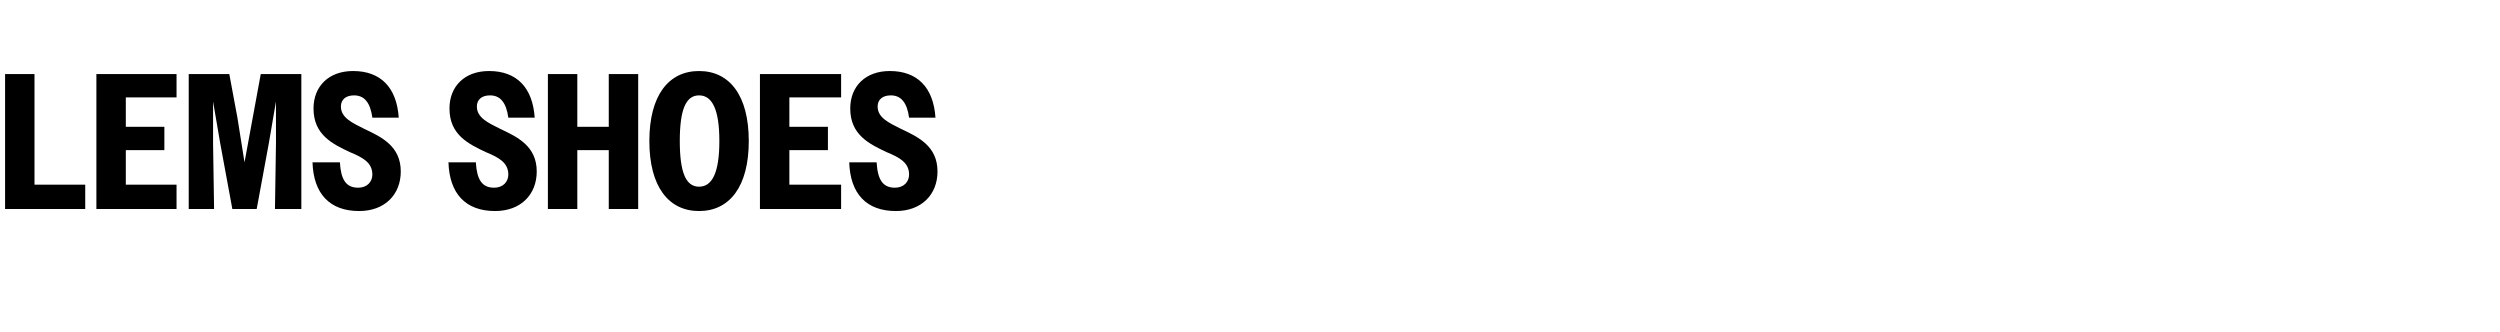 <?xml version="1.0" standalone="no"?>
<!DOCTYPE svg PUBLIC "-//W3C//DTD SVG 1.1//EN" "http://www.w3.org/Graphics/SVG/1.1/DTD/svg11.dtd">
<svg xmlns="http://www.w3.org/2000/svg" version="1.1" width="246.4px" height="32.7px" viewBox="0 -1 246.4 32.7" style="top:-1px">
  <desc>Lems Shoes</desc>
  <defs/>
  <g id="Polygon68339">
    <path d="M 0.5 6.3 L 3.4 6.3 L 3.4 17.2 L 8.4 17.2 L 8.4 19.6 L 0.5 19.6 L 0.5 6.3 Z M 9.5 6.3 L 17.4 6.3 L 17.4 8.6 L 12.4 8.6 L 12.4 11.5 L 16.2 11.5 L 16.2 13.8 L 12.4 13.8 L 12.4 17.2 L 17.4 17.2 L 17.4 19.6 L 9.5 19.6 L 9.5 6.3 Z M 18.6 6.3 L 22.6 6.3 L 23.4 10.6 L 24.1 15 L 25.7 6.3 L 29.7 6.3 L 29.7 19.6 L 27.1 19.6 L 27.2 13.1 L 27.2 9 L 26.5 13.1 L 25.3 19.6 L 22.9 19.6 L 21.7 13.1 L 21 9 L 21 13.1 L 21.1 19.6 L 18.6 19.6 L 18.6 6.3 Z M 30.8 15 C 30.8 15 33.5 15 33.5 15 C 33.6 16.7 34.1 17.5 35.3 17.5 C 36.2 17.5 36.7 16.9 36.7 16.2 C 36.7 15 35.7 14.5 34.5 14 C 32.8 13.2 30.9 12.3 30.9 9.7 C 30.9 7.5 32.4 6 34.8 6 C 37.5 6 39.1 7.6 39.3 10.6 C 39.3 10.6 36.7 10.6 36.7 10.6 C 36.5 9.1 35.9 8.4 34.9 8.4 C 34.1 8.4 33.6 8.8 33.6 9.5 C 33.6 10.6 34.7 11.1 35.9 11.7 C 37.6 12.5 39.5 13.4 39.5 15.9 C 39.5 18.2 37.9 19.8 35.4 19.8 C 32.5 19.8 30.9 18.1 30.8 15 Z M 44.2 15 C 44.2 15 46.9 15 46.9 15 C 47 16.7 47.5 17.5 48.7 17.5 C 49.6 17.5 50.1 16.9 50.1 16.2 C 50.1 15 49.1 14.5 47.9 14 C 46.2 13.2 44.3 12.3 44.3 9.7 C 44.3 7.5 45.8 6 48.2 6 C 50.9 6 52.5 7.6 52.7 10.6 C 52.7 10.6 50.1 10.6 50.1 10.6 C 49.9 9.1 49.3 8.4 48.3 8.4 C 47.5 8.4 47 8.8 47 9.5 C 47 10.6 48.1 11.1 49.3 11.7 C 51 12.5 52.9 13.4 52.9 15.9 C 52.9 18.2 51.3 19.8 48.8 19.8 C 45.9 19.8 44.3 18.1 44.2 15 Z M 54 6.3 L 56.9 6.3 L 56.9 11.5 L 60 11.5 L 60 6.3 L 62.9 6.3 L 62.9 19.6 L 60 19.6 L 60 13.8 L 56.9 13.8 L 56.9 19.6 L 54 19.6 L 54 6.3 Z M 64 12.9 C 64 8.4 65.9 6 68.9 6 C 71.9 6 73.8 8.4 73.8 12.9 C 73.8 17.4 71.9 19.8 68.9 19.8 C 65.9 19.8 64 17.4 64 12.9 Z M 70.9 12.9 C 70.9 9.8 70.2 8.4 68.9 8.4 C 67.6 8.4 67 9.8 67 12.9 C 67 16 67.6 17.4 68.9 17.4 C 70.2 17.4 70.9 16 70.9 12.9 Z M 74.9 6.3 L 82.9 6.3 L 82.9 8.6 L 77.8 8.6 L 77.8 11.5 L 81.6 11.5 L 81.6 13.8 L 77.8 13.8 L 77.8 17.2 L 82.9 17.2 L 82.9 19.6 L 74.9 19.6 L 74.9 6.3 Z M 83.7 15 C 83.7 15 86.4 15 86.4 15 C 86.5 16.7 87 17.5 88.2 17.5 C 89.1 17.5 89.6 16.9 89.6 16.2 C 89.6 15 88.6 14.5 87.4 14 C 85.7 13.2 83.8 12.3 83.8 9.7 C 83.8 7.5 85.3 6 87.7 6 C 90.4 6 92 7.6 92.2 10.6 C 92.2 10.6 89.6 10.6 89.6 10.6 C 89.4 9.1 88.8 8.4 87.8 8.4 C 87 8.4 86.5 8.8 86.5 9.5 C 86.5 10.6 87.6 11.1 88.8 11.7 C 90.5 12.5 92.4 13.4 92.4 15.9 C 92.4 18.2 90.8 19.8 88.3 19.8 C 85.4 19.8 83.8 18.1 83.7 15 Z " stroke="none" fill="#000"/>
  </g>
</svg>